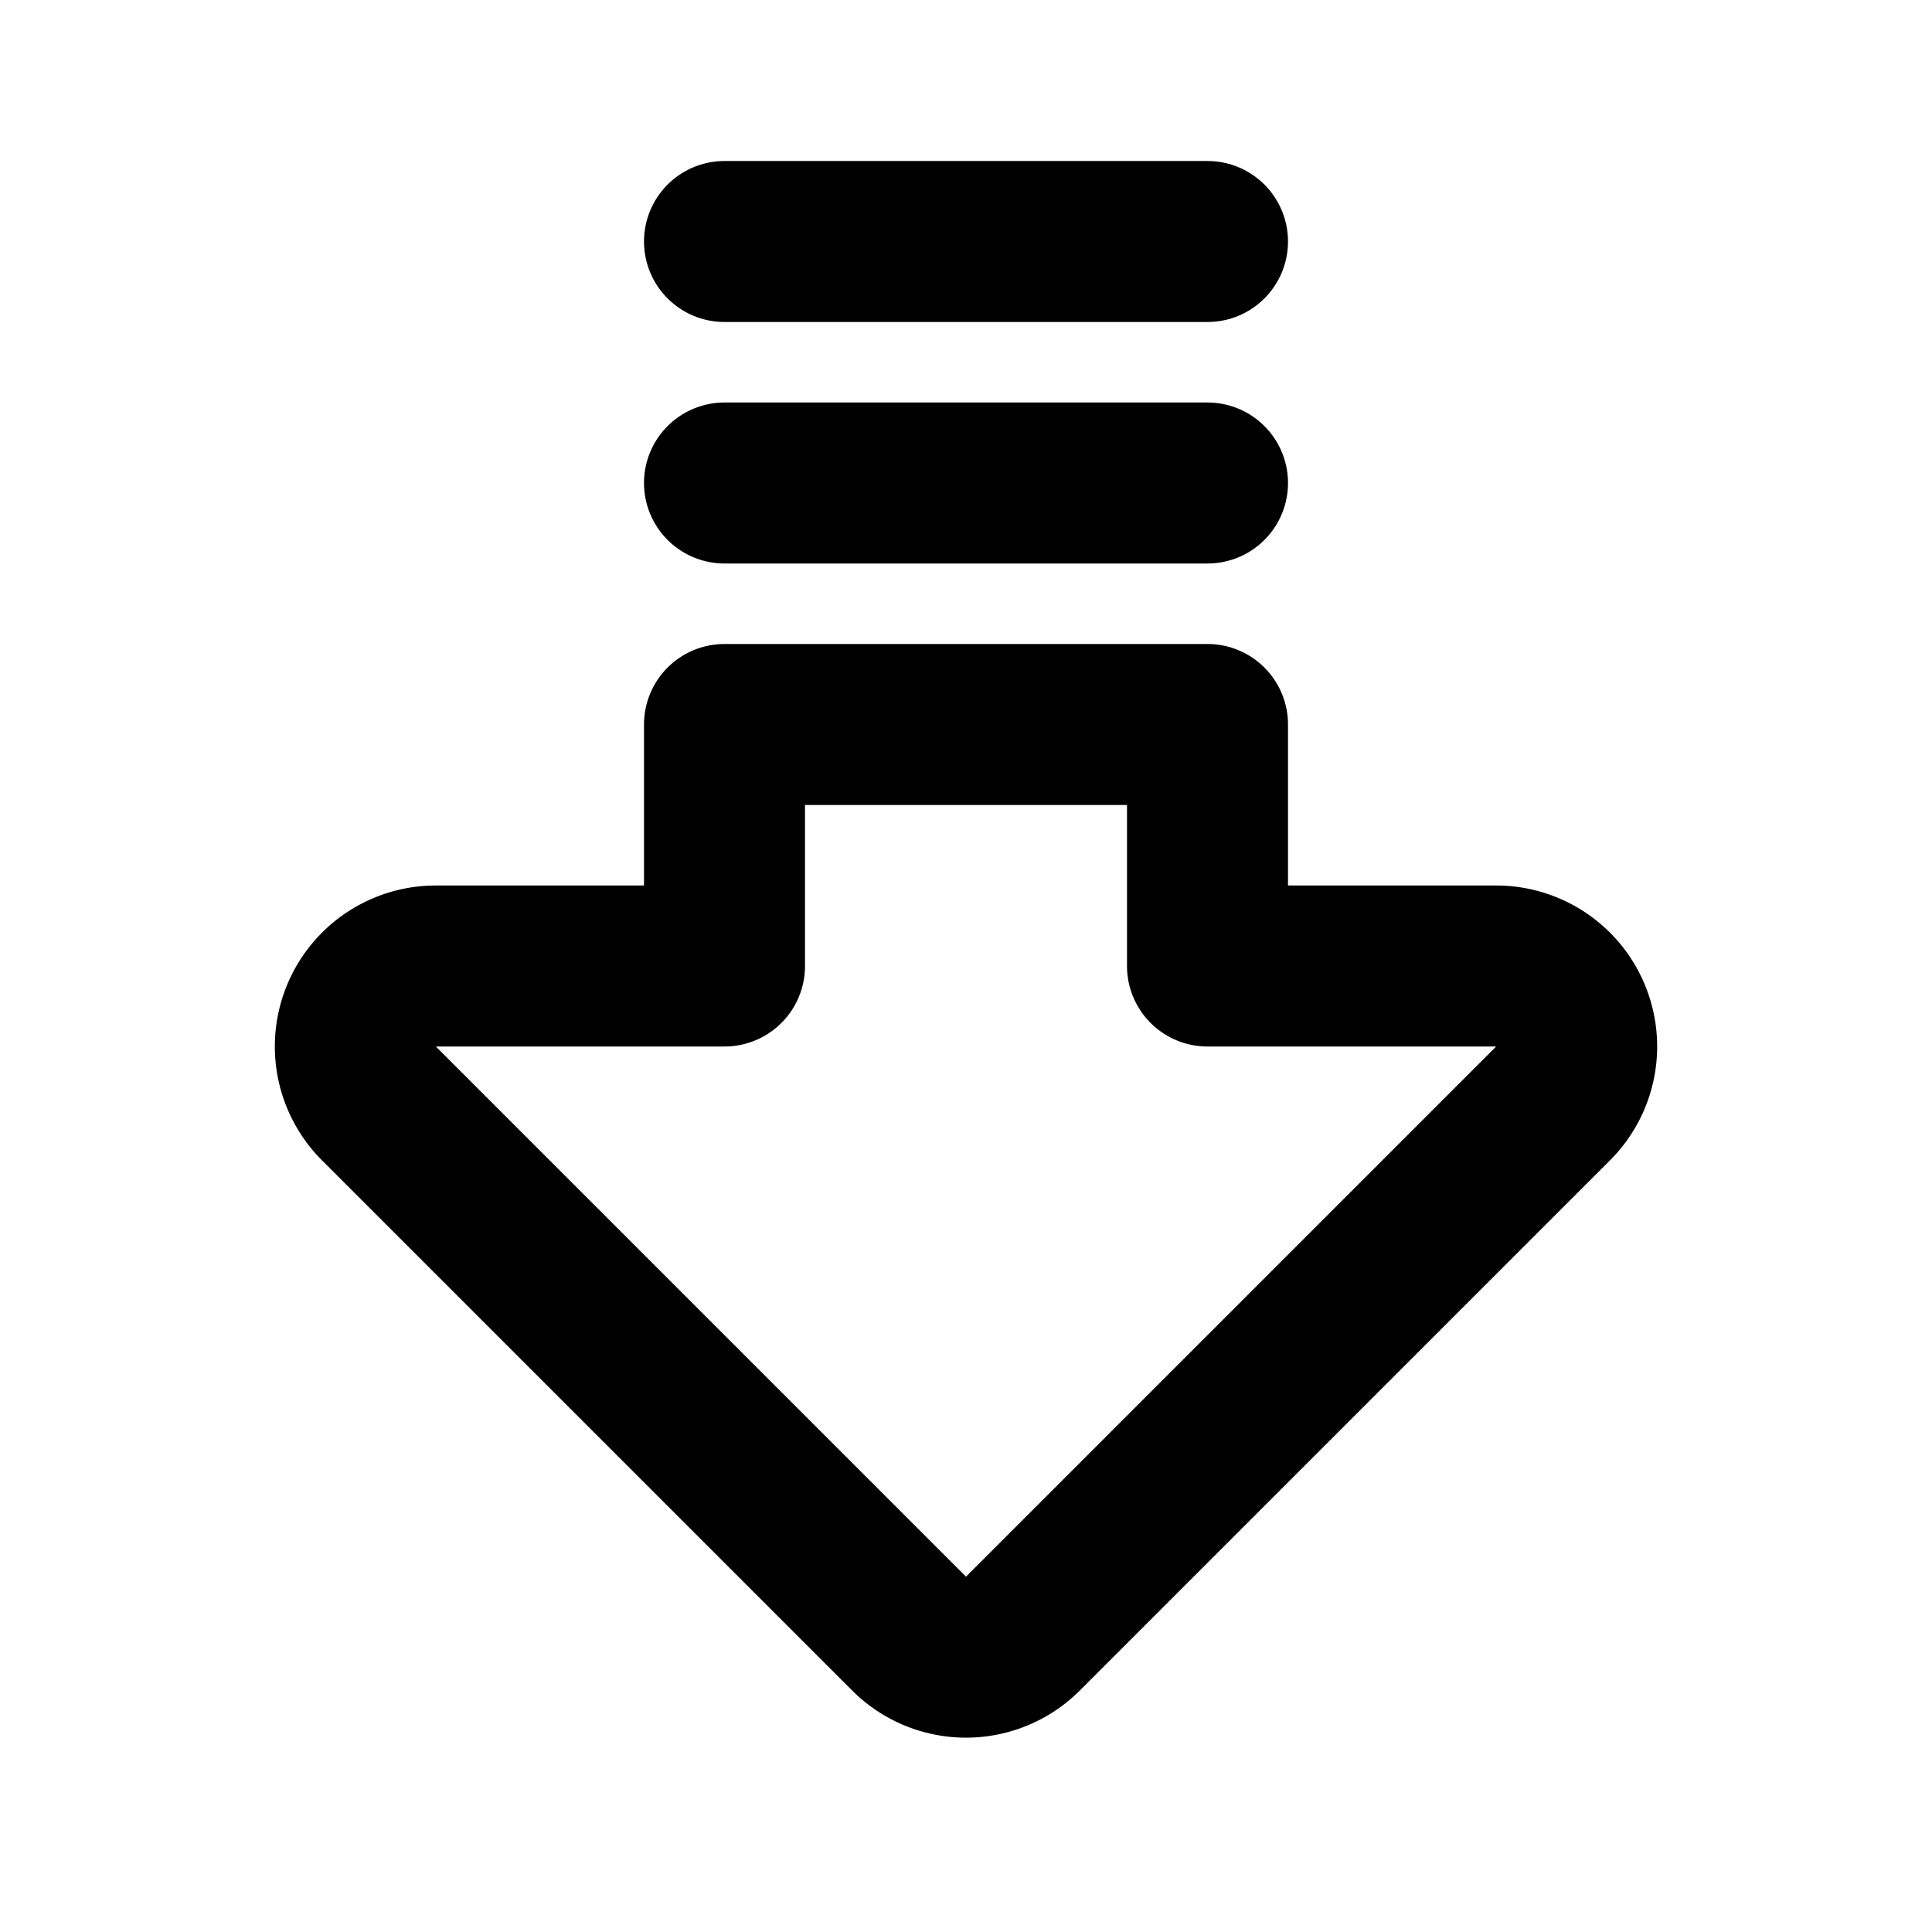 <!--
tags: [direction, south, arrow, big, down, lines, pointer, bottom, decrease, navigation]
category: Arrows
version: "1.52"
unicode: "efe9"
-->
<svg
  xmlns="http://www.w3.org/2000/svg"
  width="24"
  height="24"
  viewBox="0 0 24 24"
  fill="none"
  stroke="currentColor"
  stroke-width="2"
  stroke-linecap="round"
  stroke-linejoin="round"
>
  <path d="M15 12h3.586a1 1 0 0 1 .707 1.707l-6.586 6.586a1 1 0 0 1 -1.414 0l-6.586 -6.586a1 1 0 0 1 .707 -1.707h3.586v-3h6v3" />
  <path d="M15 3h-6" />
  <path d="M15 6h-6" />
</svg>
